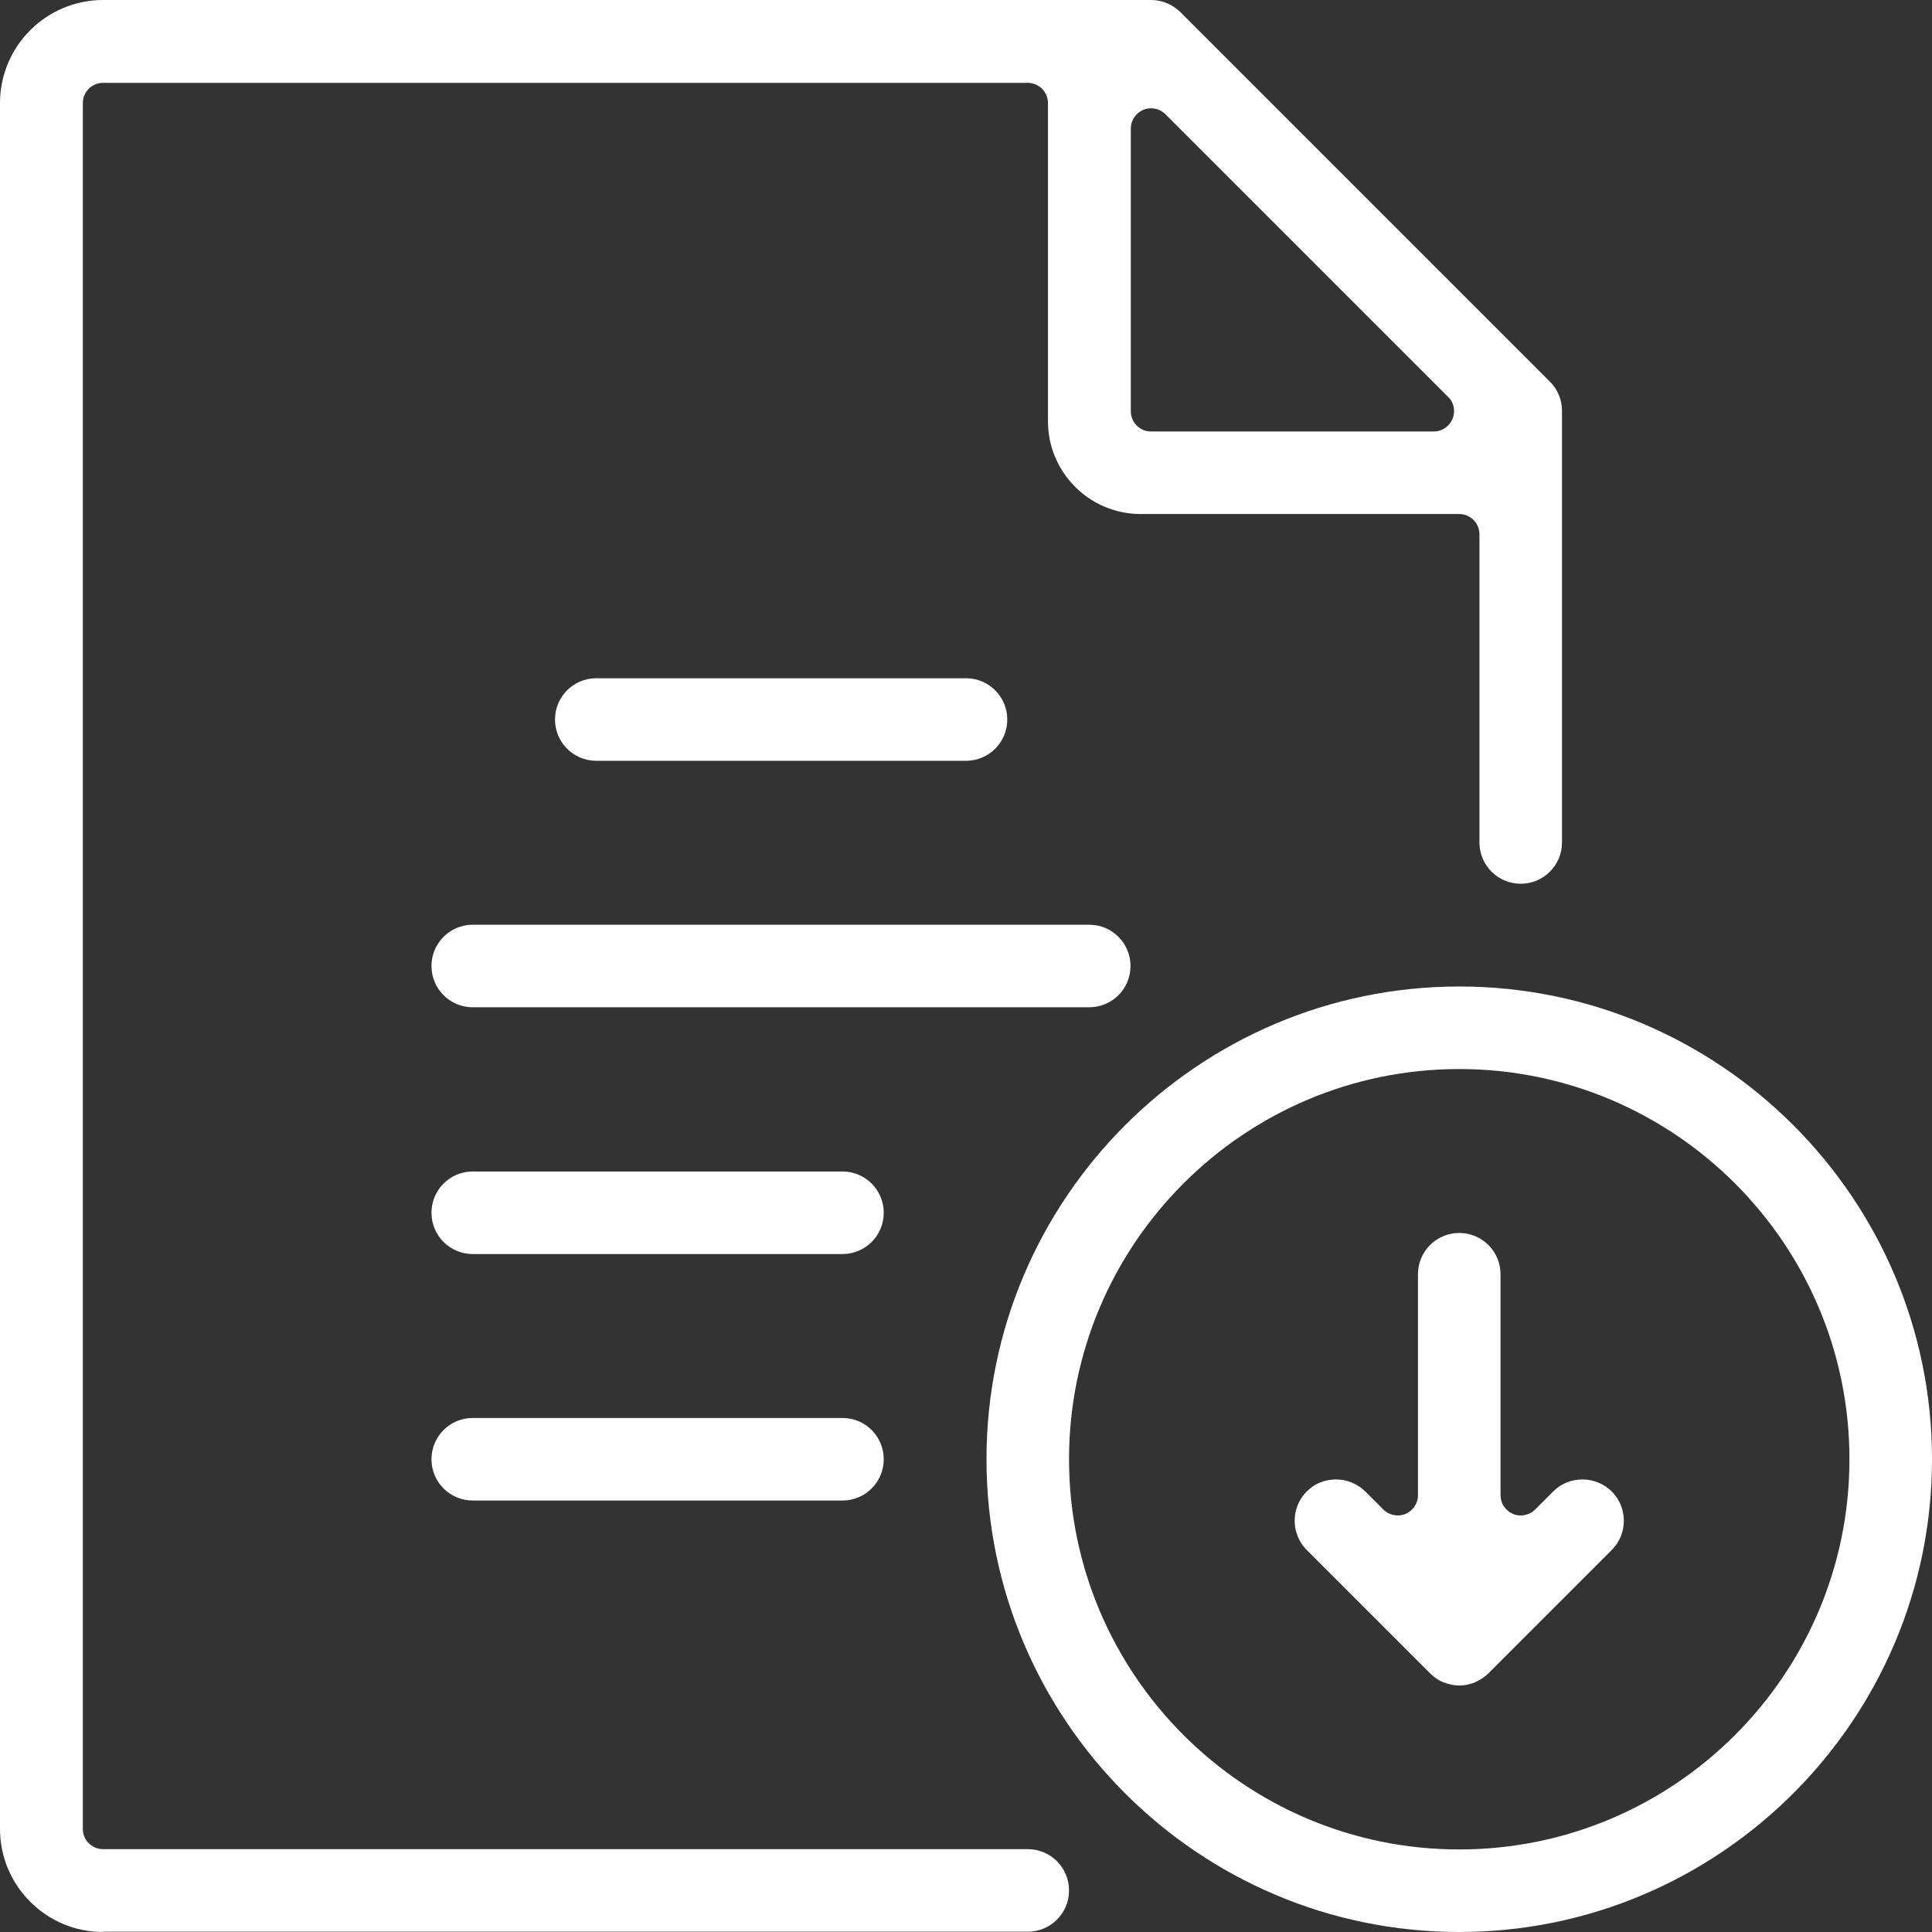 <?xml version="1.0" encoding="UTF-8"?>
<svg id="_画像" data-name="画像" xmlns="http://www.w3.org/2000/svg" viewBox="0 0 66 66">
  <rect x="0" y="0" width="66" height="66" fill="#333333" stroke="none"/>
  <defs>
    <style>
      .cls-1 {
        fill: #fff;
      }
    </style>
  </defs>
  <path class="cls-1" d="M3.52,66c-1.94,0-3.52-1.58-3.52-3.52V3.52C0,1.58,1.58,0,3.52,0h35.8c.38,0,.73.15,1,.41l12.63,12.63c.27.27.41.62.41,1v14.74c0,.78-.63,1.41-1.41,1.41s-1.41-.63-1.41-1.41v-10.53c0-.38-.31-.69-.69-.69h-10.88c-1.75,0-3.17-1.42-3.17-3.17V3.52c0-.38-.31-.69-.69-.69H3.52c-.38,0-.69.31-.69.69v58.96c0,.38.31.69.69.69h31.59c.78,0,1.41.63,1.41,1.41s-.63,1.41-1.41,1.41H3.52ZM39.32,3.7c-.09,0-.18.02-.26.05-.26.11-.43.36-.43.64v9.66c0,.38.31.69.69.69h9.66c.28,0,.53-.17.64-.43.11-.26.05-.56-.15-.75l-9.66-9.66c-.13-.13-.31-.2-.49-.2Z"/>
  <path class="cls-1" d="M20.37,25.99c-.78,0-1.41-.63-1.41-1.41s.63-1.41,1.41-1.41h12.63c.78,0,1.41.63,1.41,1.41s-.63,1.41-1.41,1.41h-12.63Z"/>
  <path class="cls-1" d="M16.15,34.41c-.78,0-1.41-.63-1.41-1.41s.63-1.41,1.41-1.41h21.06c.78,0,1.41.63,1.41,1.41s-.63,1.41-1.41,1.41h-21.06Z"/>
  <path class="cls-1" d="M16.15,42.84c-.78,0-1.41-.63-1.41-1.41s.63-1.41,1.41-1.41h12.63c.78,0,1.41.63,1.41,1.41s-.63,1.41-1.41,1.41h-12.63Z"/>
  <path class="cls-1" d="M16.15,51.26c-.78,0-1.41-.63-1.41-1.41s.63-1.41,1.41-1.41h12.63c.78,0,1.41.63,1.41,1.41s-.63,1.41-1.41,1.41h-12.63Z"/>
  <path class="cls-1" d="M49.85,66c-8.91,0-16.15-7.25-16.15-16.15s7.25-16.15,16.15-16.15,16.15,7.25,16.15,16.15-7.25,16.15-16.15,16.15ZM49.85,36.52c-7.35,0-13.33,5.98-13.33,13.33s5.98,13.33,13.33,13.33,13.33-5.98,13.33-13.33-5.98-13.33-13.33-13.33Z"/>
  <path class="cls-1" d="M49.85,57.58c-.18,0-.36-.04-.54-.11-.18-.07-.33-.18-.46-.31l-4.21-4.21c-.55-.55-.55-1.45,0-2,.27-.27.62-.41,1-.41s.73.15,1,.41l.62.62c.13.13.31.2.49.2.09,0,.18-.02.26-.05.26-.11.43-.36.43-.64v-7.55c0-.78.63-1.41,1.41-1.41s1.41.63,1.41,1.41v7.55c0,.28.17.53.43.64.09.04.18.05.26.05.18,0,.36-.07.49-.2l.62-.62c.27-.27.62-.41,1-.41s.73.15,1,.41c.55.55.55,1.45,0,2l-4.21,4.21c-.13.13-.29.23-.46.31-.18.07-.36.11-.54.11Z"/>
</svg>
